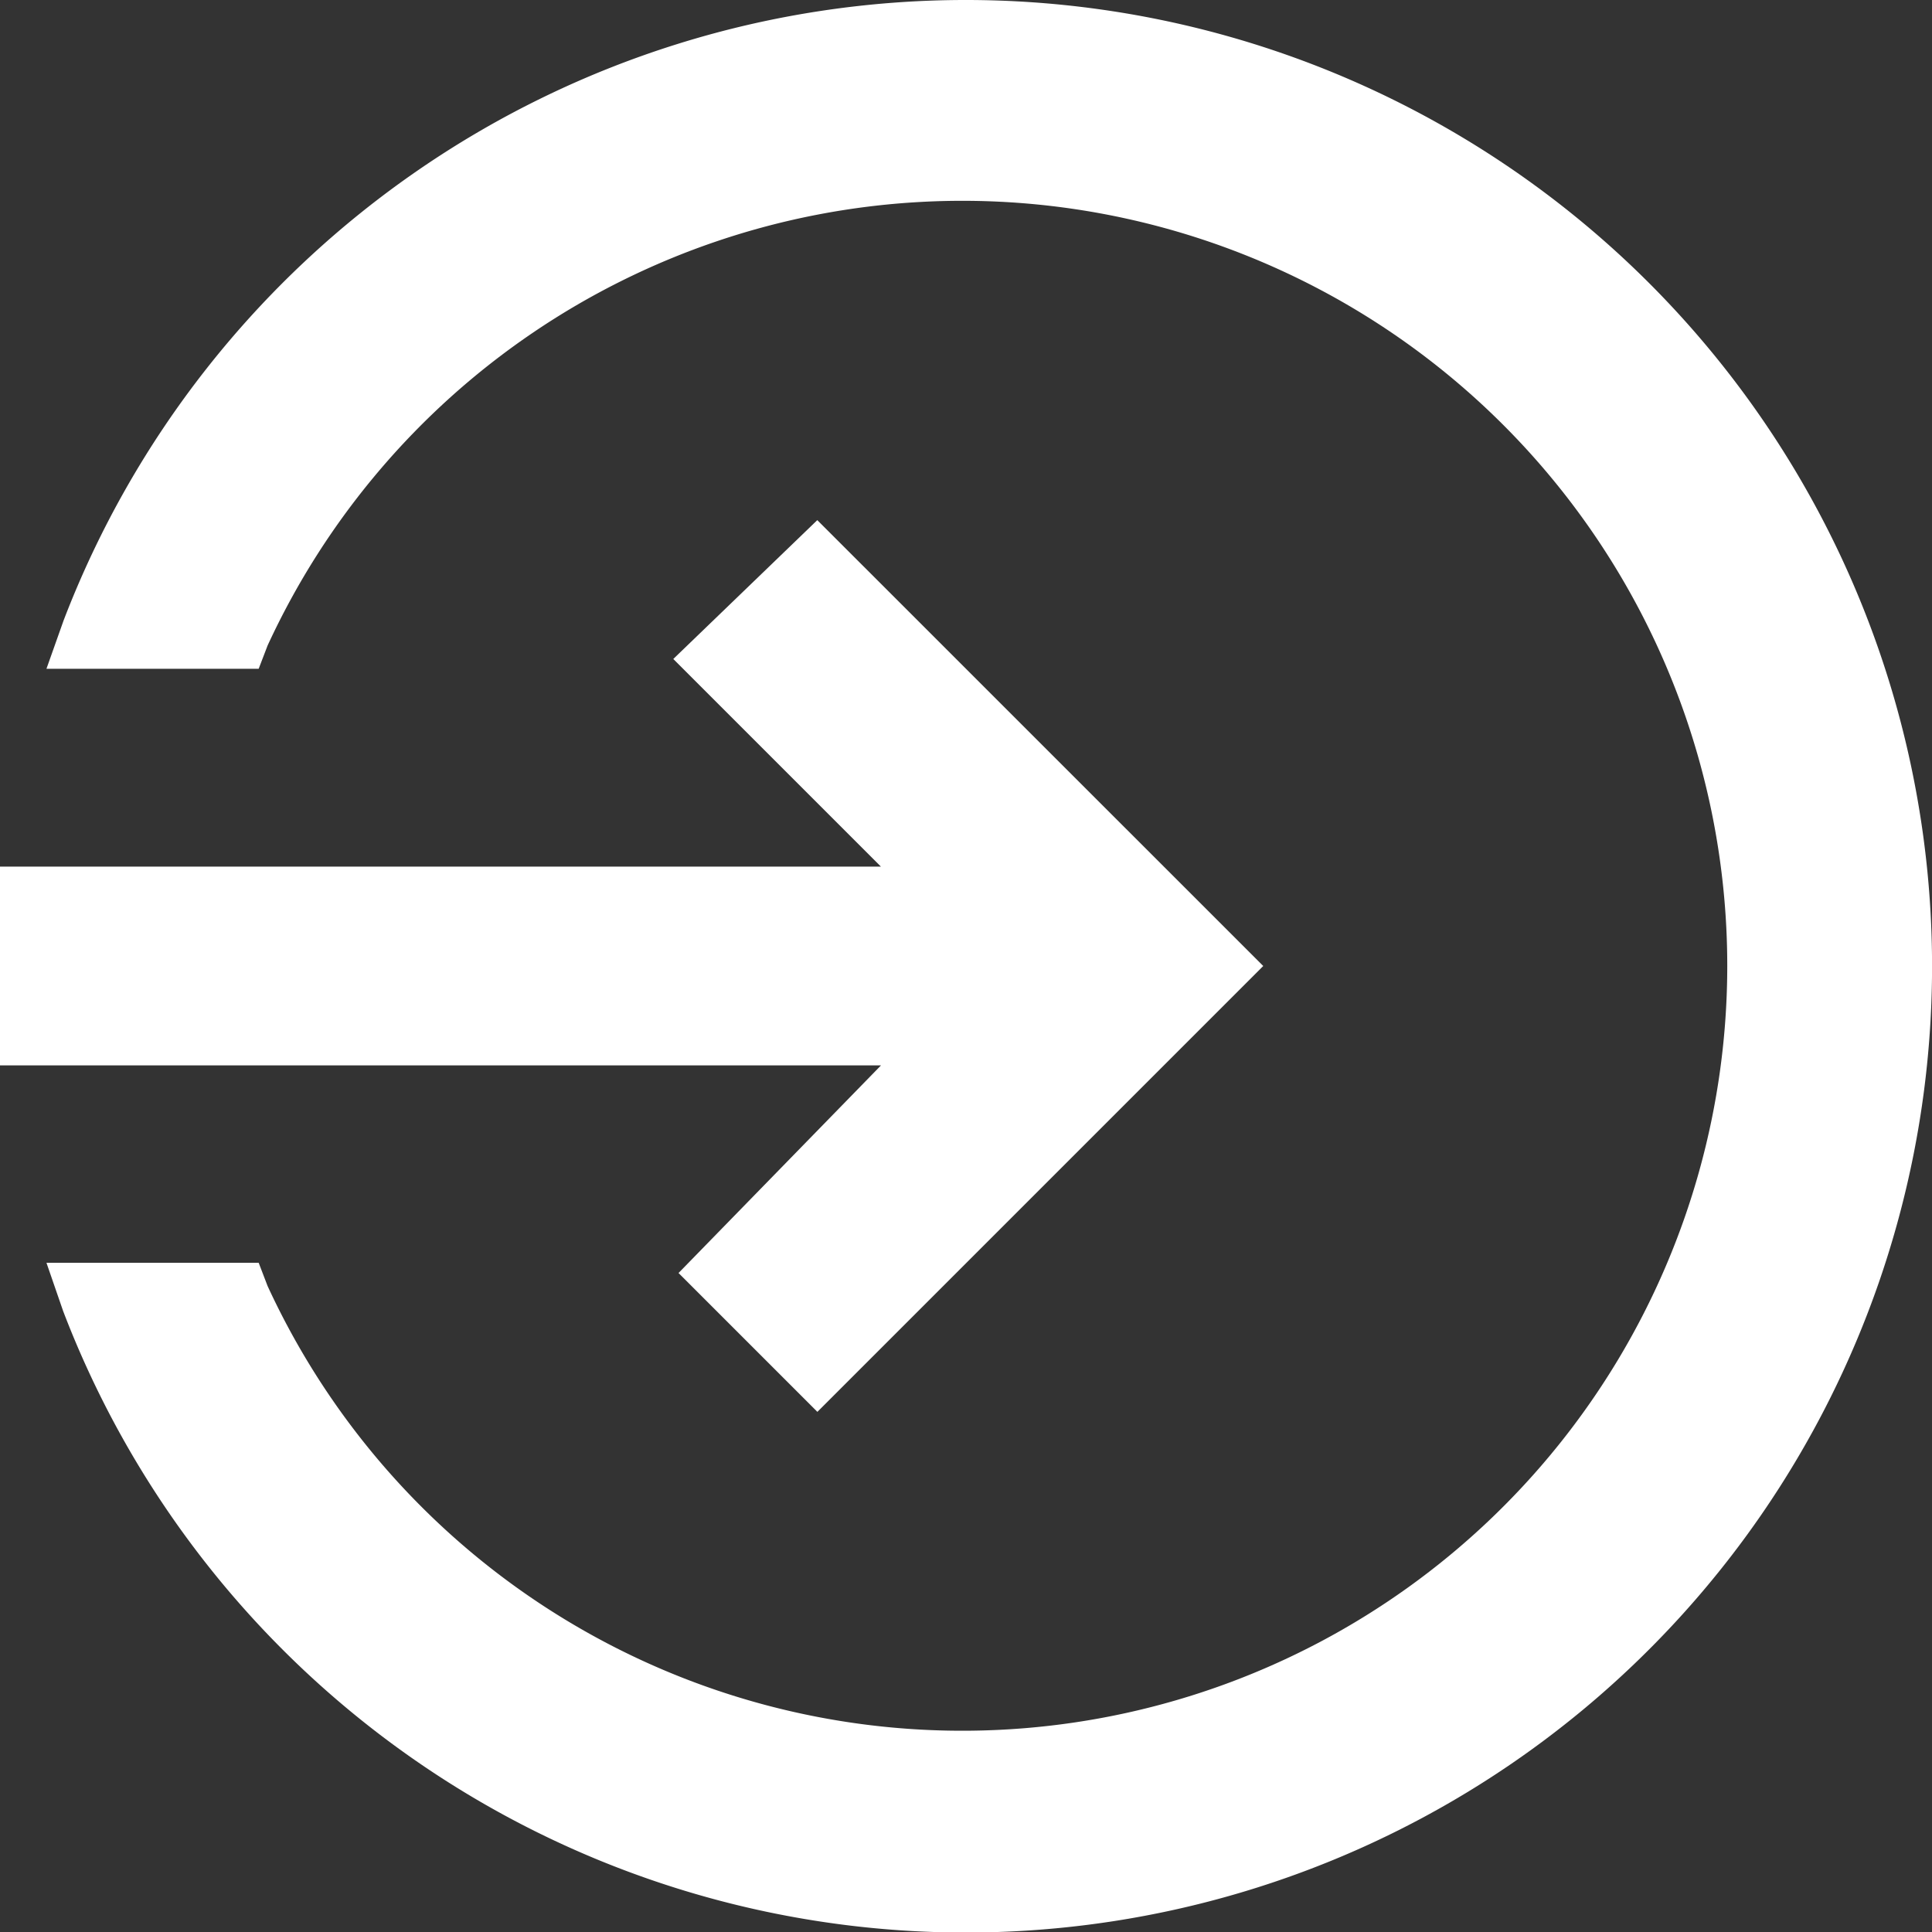 <svg xmlns="http://www.w3.org/2000/svg" width="21.748" height="21.748" viewBox="0 0 21.748 21.748">
  <rect x="0" y="0" width="21.748" height="21.748" fill="#333333" stroke="none"/>
  <g id="_367985" data-name="367985" transform="translate(-48 -48)">
    <path id="Path_1889" data-name="Path 1889" d="M68.351,48a10.874,10.874,0,0,0-10.158,6.984L58,55.528h2.389l.1-.261a8.611,8.611,0,1,1,0,7.209l-.1-.261H58l.188.544A10.877,10.877,0,1,0,68.351,48Z" transform="translate(-9.477)" fill="#fff"/>
    <path id="Path_1890" data-name="Path 1890" d="M48,166.138h9.917l-2.279,2.337,1.563,1.563,5.019-5.019L57.2,160l-1.621,1.563,2.337,2.337H48Z" transform="translate(0 -106.145)" fill="#fff"/>
  </g>
</svg>
